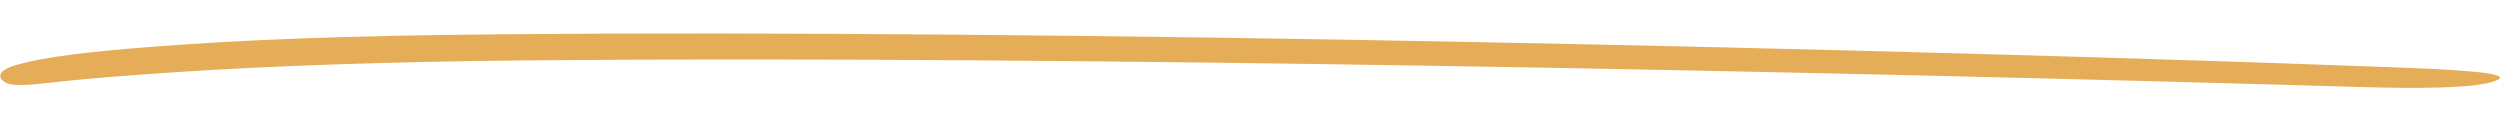 <svg xmlns="http://www.w3.org/2000/svg" xmlns:xlink="http://www.w3.org/1999/xlink" width="234.376" height="12.203" viewBox="0 0 234.376 12.203">
  <g transform="matrix(-1, 0.017, -0.017, -1, 234.376, 8.115)">
    <path d="M9.428,1.945C56.741,4.532,135.877,7.679,187.1,8.084c15.314.123,24.494-.115,32.825-.613,6.2-.363,10.115-.795,12.647-1.443,1.616-.4,2.211-1.064,1.209-1.689-.662-.363-2.264-.275-4.571-.036-3.022.284-6.561.515-12.053.778-7.962.4-19.779.615-32.278.516C133.651,5.193,61,2.406,12.943.174,7.687-.074,2.756-.113.761.436c-2.345.651.782,1.087,8.667,1.509" transform="translate(-0.003 0)" fill="#e6ad58"/>
  </g>
</svg>
